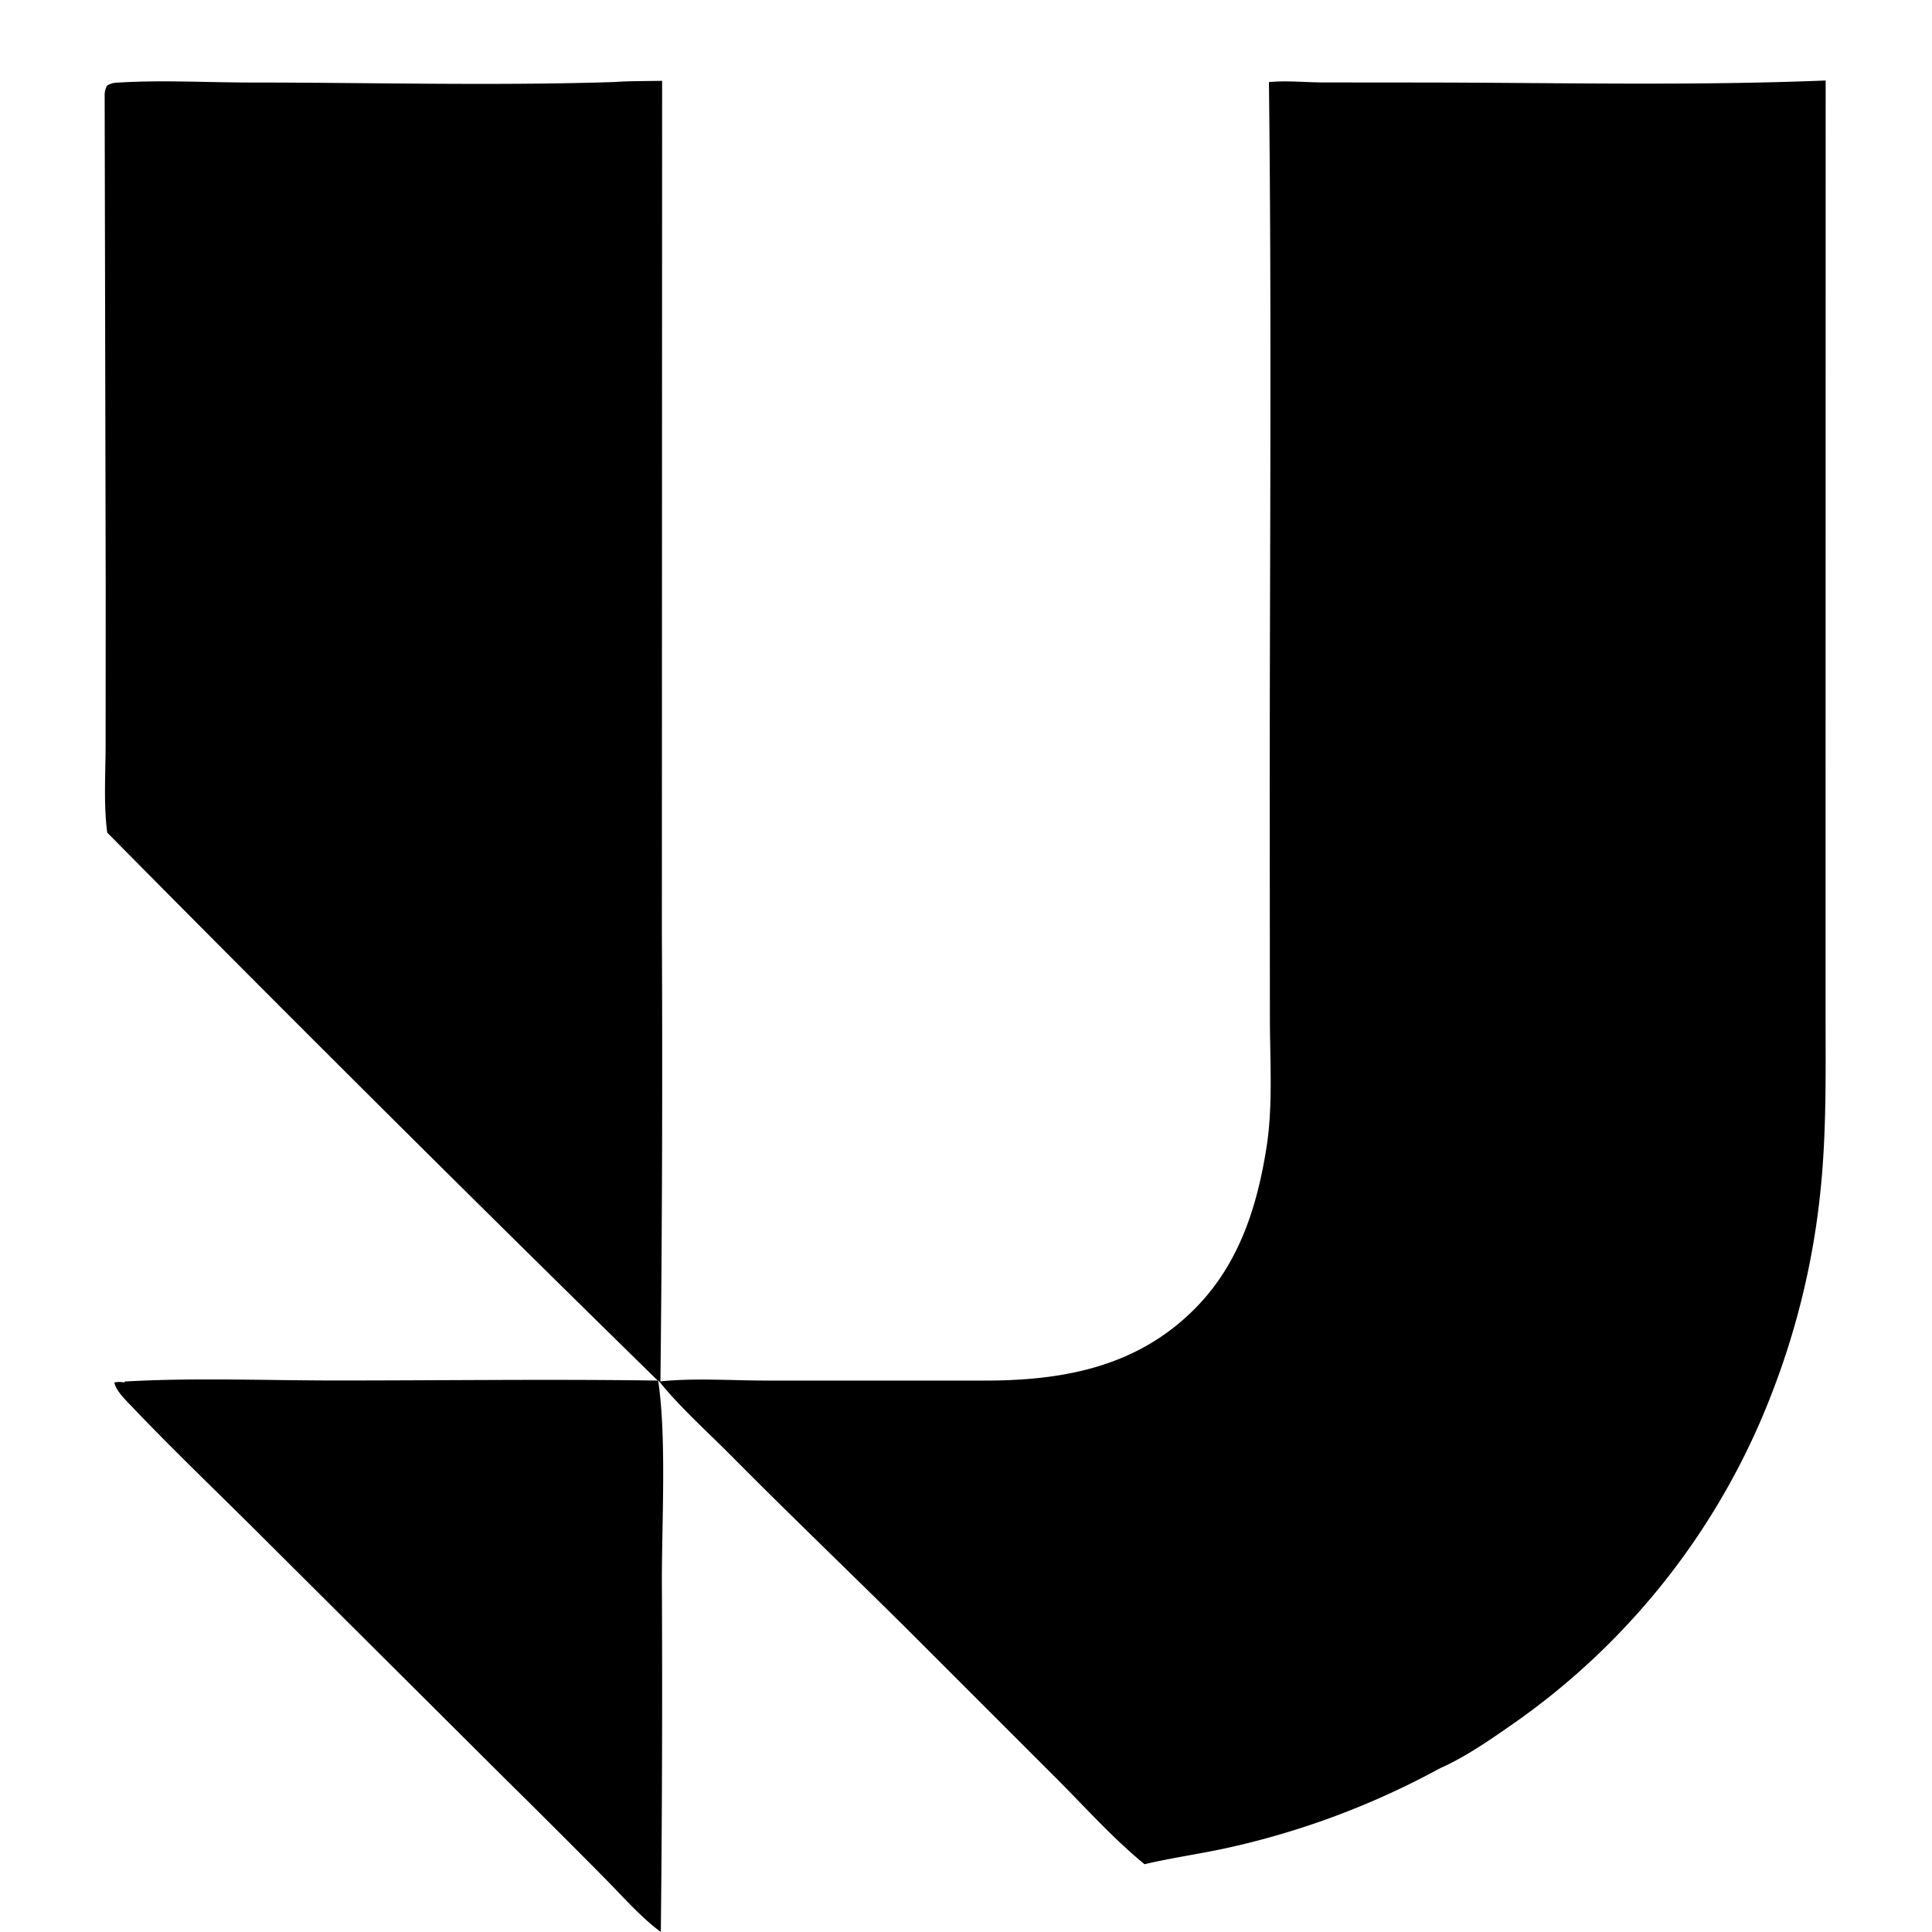 <svg fill="currentColor" fill-rule="evenodd" height="1em" style="flex:none;line-height:1" viewBox="0 0 24 24" width="1em" xmlns="http://www.w3.org/2000/svg"><title>Udio</title><path d="M15.763 1.02c.212-.021.44.002.654.004l1.21.001c1.68.001 3.373.043 5.052-.025l-.001 8.93v2.652c0 .744.013 1.486-.065 2.227a9.643 9.643 0 01-.585 2.453 8.895 8.895 0 01-3.215 4.14c-.289.201-.602.422-.925.564a10.01 10.01 0 01-2.582.976c-.361.083-.728.131-1.088.216-.381-.311-.725-.694-1.072-1.043l-1.893-1.893c-.722-.716-1.455-1.417-2.171-2.14-.303-.304-.639-.604-.907-.938.106.694.047 1.75.047 2.486.007 1.457.003 2.913-.013 4.37a.906.906 0 01-.046-.035c-.236-.185-.447-.428-.66-.642-.41-.415-.823-.827-1.239-1.237l-2.991-2.979c-.54-.54-1.098-1.07-1.624-1.623-.07-.074-.215-.21-.228-.311a.348.348 0 01.129.001l-.005-.012c.869-.05 1.76-.013 2.63-.013 1.332 0 2.665-.018 3.996.001a597.835 597.835 0 01-6.839-6.807c-.047-.357-.02-.74-.02-1.101l.001-1.915L1.3 1.178c0-.04.01-.075.028-.112.059-.04.104-.038.175-.042.52-.03 1.06 0 1.582.001 1.512 0 3.036.042 4.546-.006.197-.014.397-.011.594-.015l-.003 10.581c.009 1.859.003 3.717-.018 5.575.426-.044.89-.01 1.32-.01h2.772c.964-.007 1.857-.19 2.558-.904.538-.548.764-1.256.88-2 .08-.51.042-1.08.041-1.597l-.002-2.645c-.001-2.994.026-5.99-.01-8.984z"></path></svg>